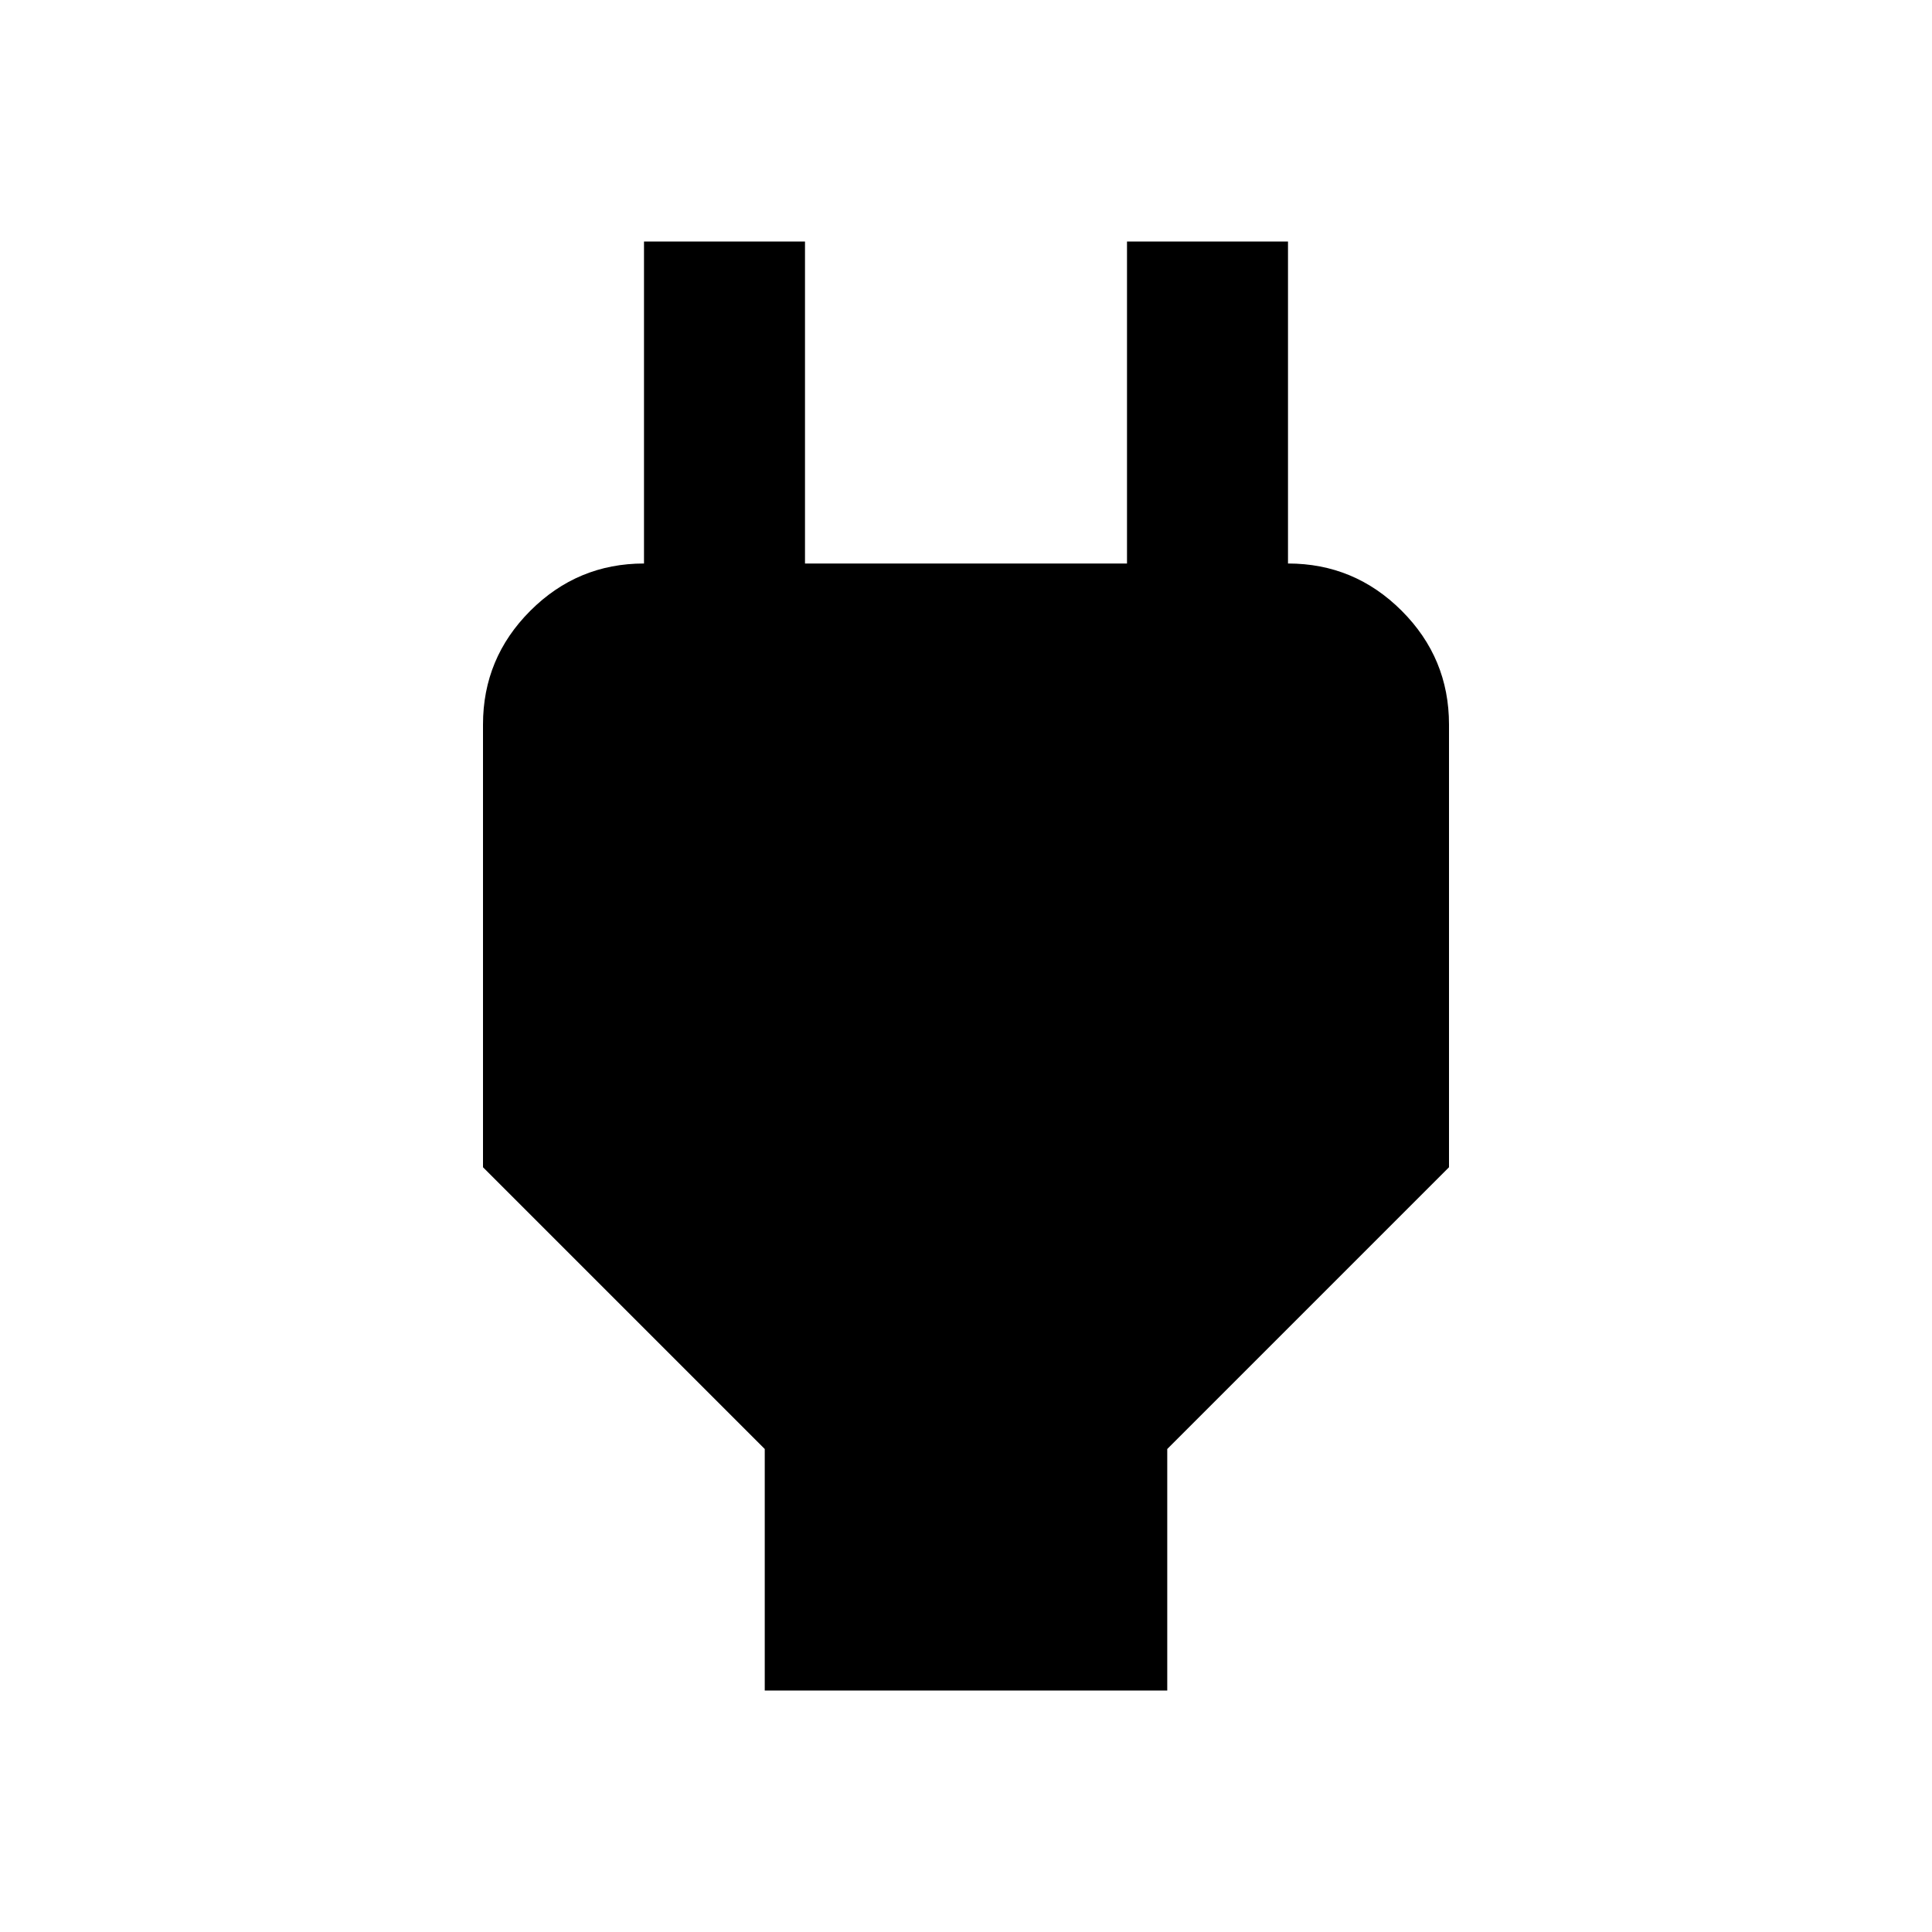 <svg xmlns="http://www.w3.org/2000/svg" viewBox="0 -960 960 960"><path d="M380-120v-120L240-380v-220q0-33 23.5-56.5T320-680h40l-40 40v-200h80v160h160v-160h80v200l-40-40h40q33 0 56.5 23.5T720-600v220L580-240v120H380Z"/></svg>